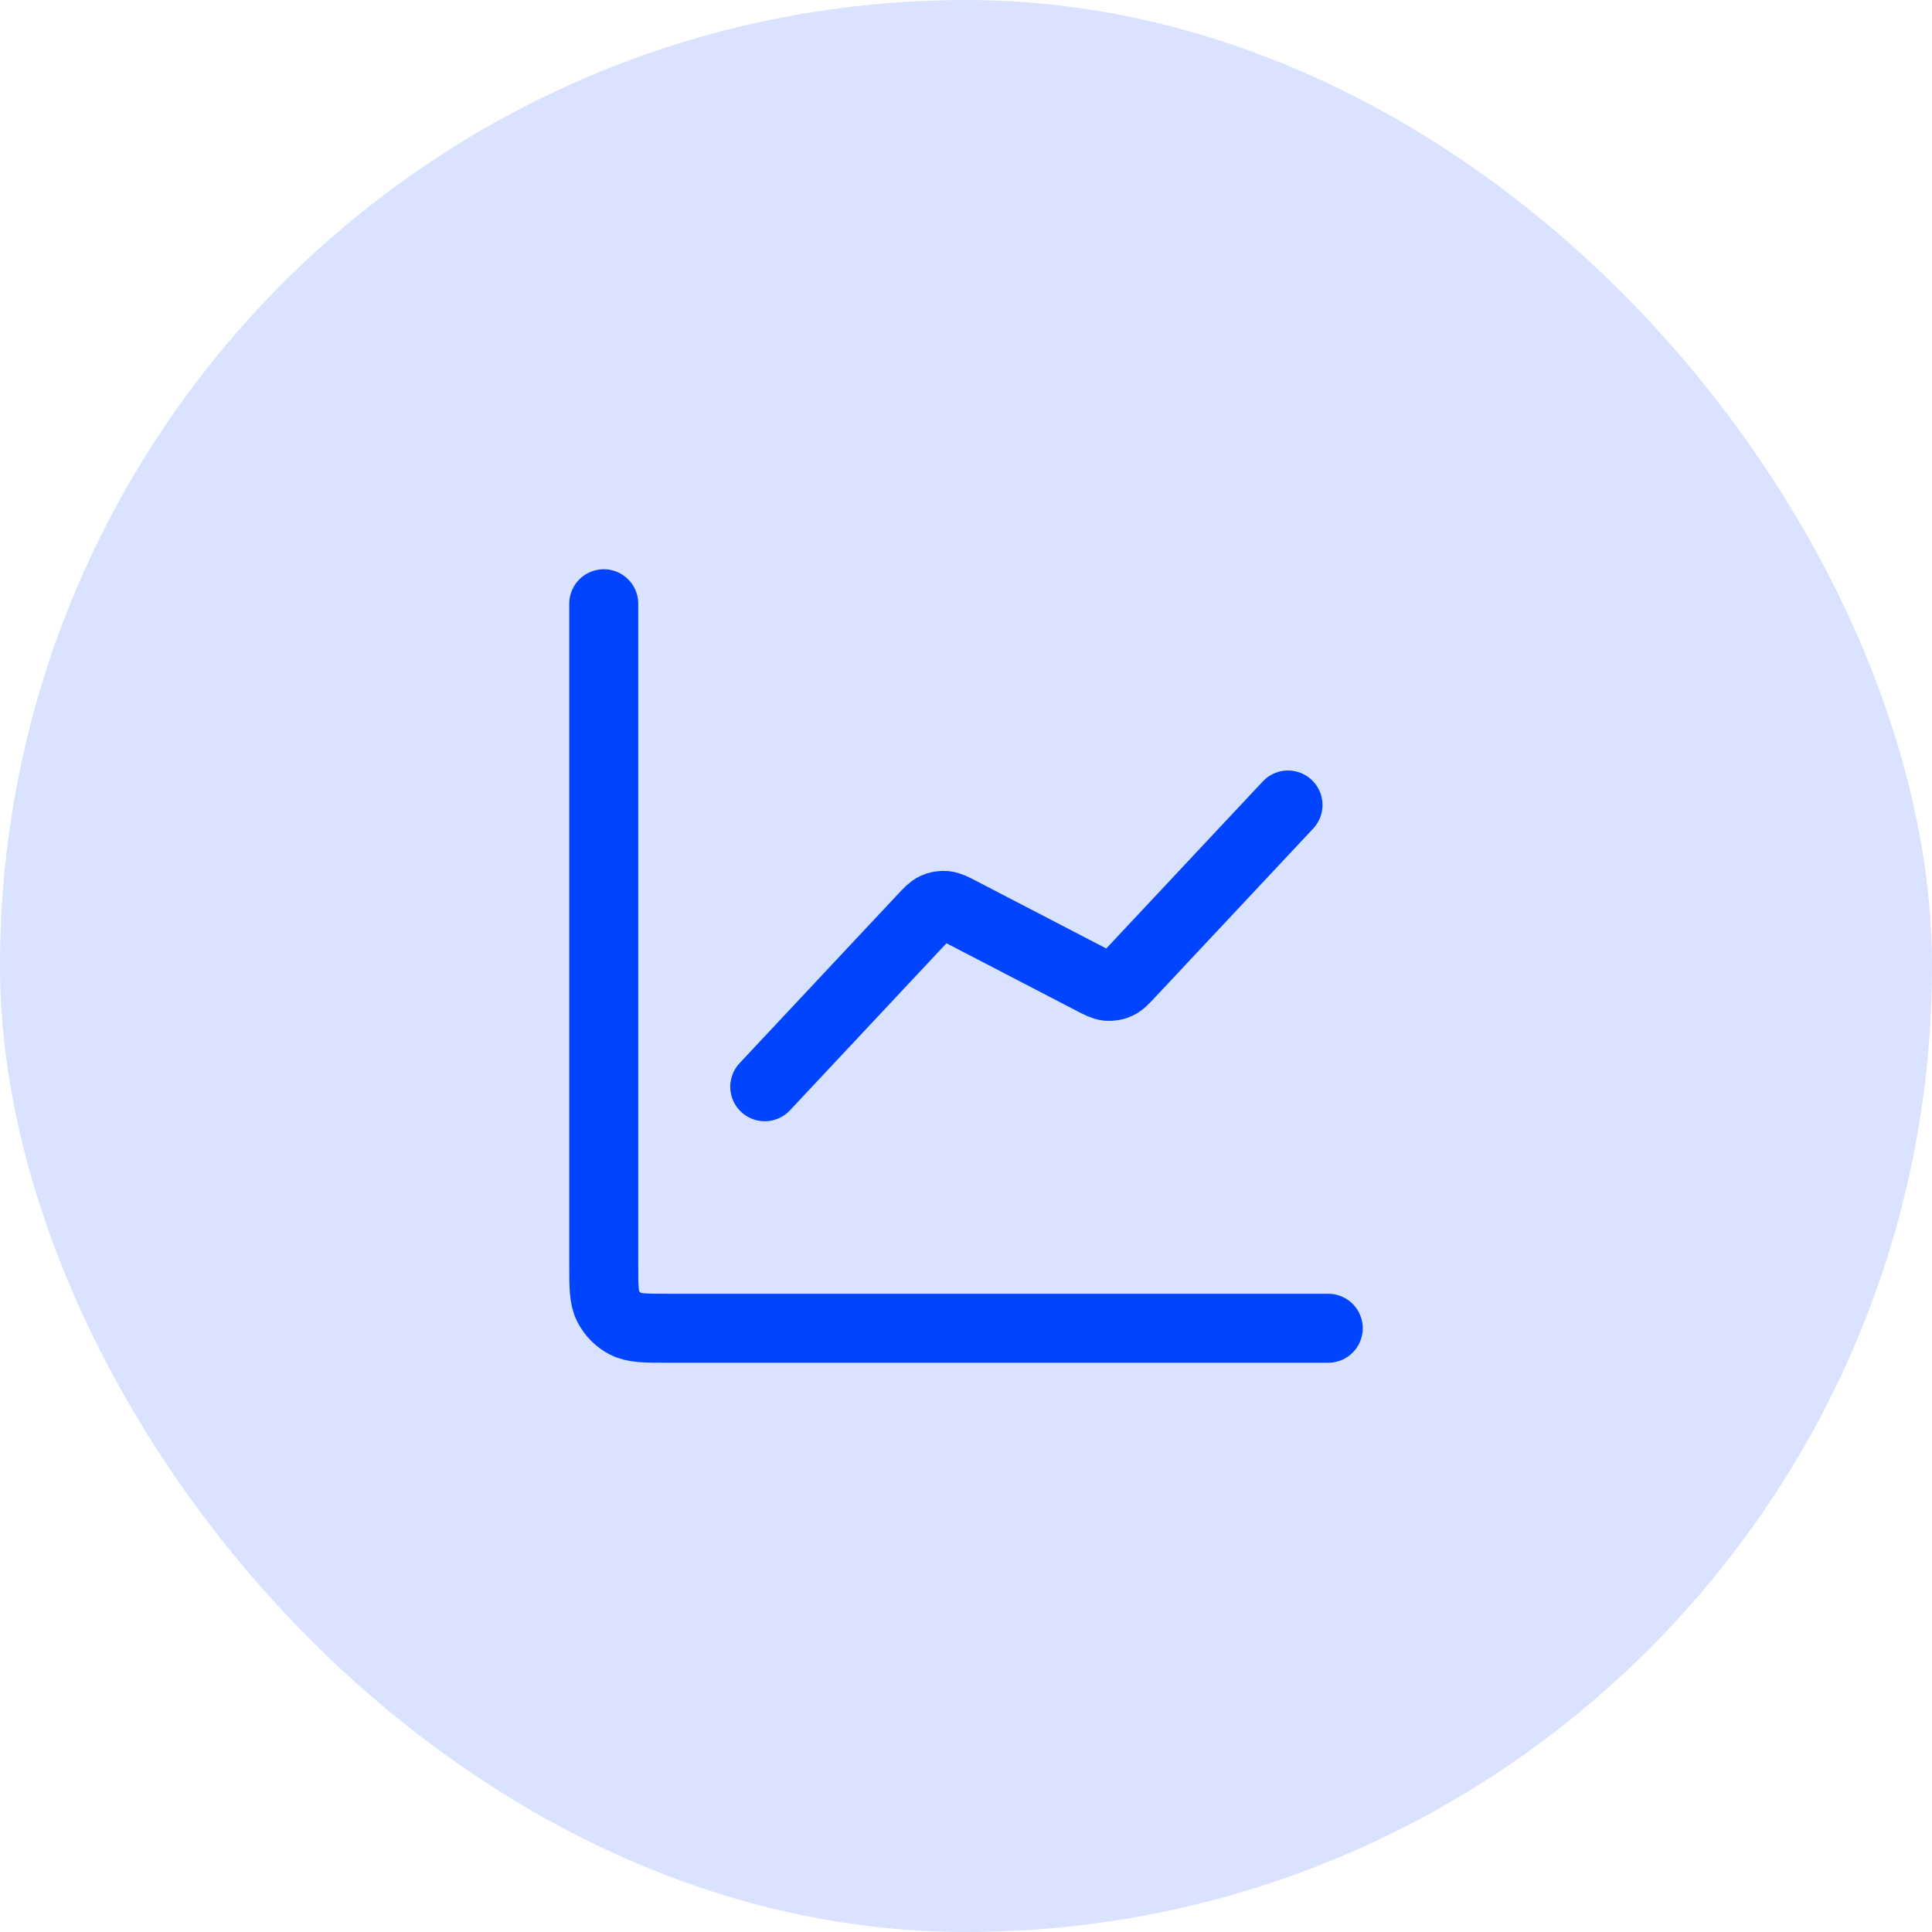 <svg width="56" height="56" viewBox="0 0 56 56" fill="none" xmlns="http://www.w3.org/2000/svg">
<rect width="56" height="56" rx="28" fill="#D9E3FF"/>
<path d="M38.5 38.5H19.367C18.713 38.5 18.387 38.5 18.137 38.373C17.918 38.261 17.739 38.083 17.627 37.863C17.5 37.613 17.5 37.287 17.5 36.633V17.5M37.333 23.333L32.761 28.213C32.588 28.398 32.501 28.491 32.397 28.538C32.305 28.581 32.203 28.598 32.102 28.589C31.988 28.578 31.875 28.52 31.65 28.403L27.85 26.43C27.625 26.313 27.512 26.255 27.398 26.245C27.297 26.235 27.195 26.253 27.103 26.295C26.999 26.343 26.912 26.435 26.739 26.62L22.167 31.5" stroke="#0044FF" stroke-width="2" stroke-linecap="round" stroke-linejoin="round"/>
</svg>
